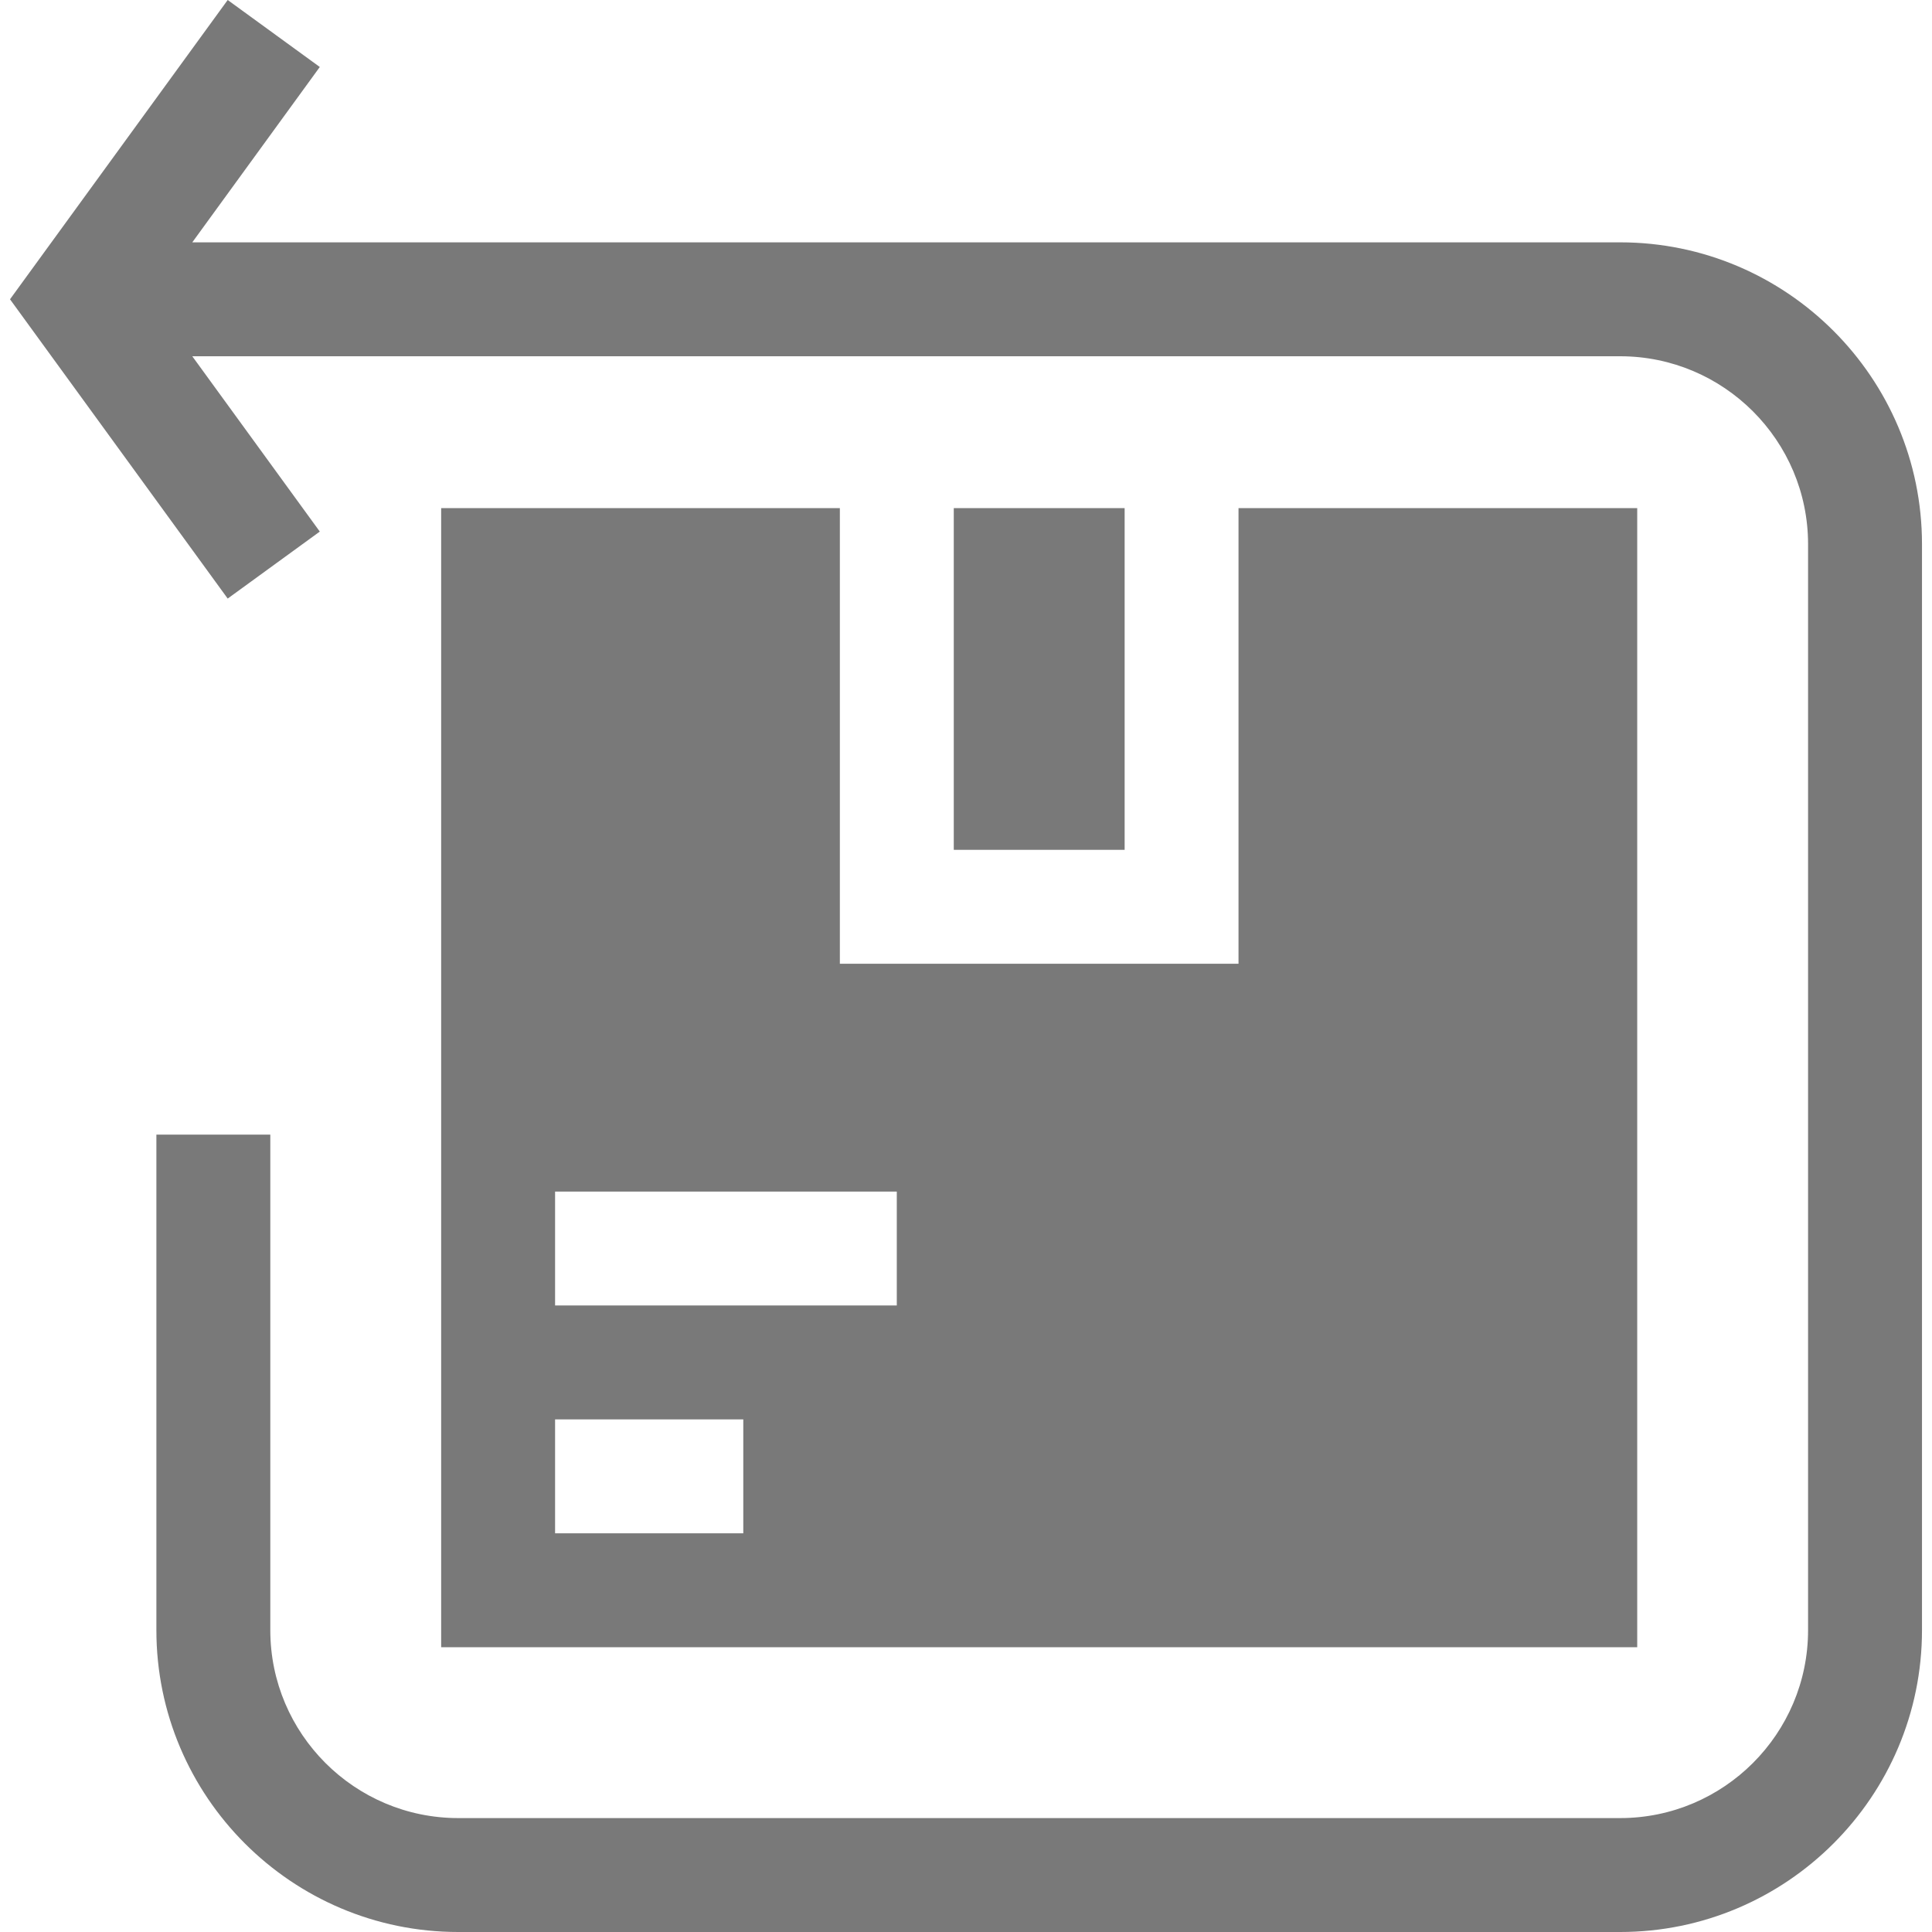 <svg width="55" height="55" viewBox="0 0 55 55" fill="none" xmlns="http://www.w3.org/2000/svg">
<g clip-path="url(#clip0)">
<path d="M46.122 6.899H5.474L9.104 1.907L6.482 0L0.285 8.52L6.482 17.04L9.104 15.133L5.474 10.142H46.122C49.072 10.142 51.472 12.542 51.472 15.492V46.407C51.472 49.357 49.072 51.757 46.122 51.757H13.045C10.095 51.757 7.695 49.357 7.695 46.407V32.301H4.452V46.407C4.452 51.145 8.307 55 13.045 55H46.122C50.86 55 54.715 51.145 54.715 46.407V15.492C54.715 10.754 50.86 6.899 46.122 6.899Z" fill="#797979"/>
<path d="M27.152 14.465H32.016V24.193H27.152V14.465Z" fill="#797979"/>
<path d="M35.258 14.465V27.436H23.909V14.465H12.559V46.893H46.608V14.465H35.258ZM21.16 43.65H15.802V40.407H21.16V43.65ZM25.53 37.164H15.802V33.922H25.53V37.164Z" fill="#797979"/>
</g>
<defs>
<clipPath id="clip0">
<rect width="55" height="55" fill="white"/>
</clipPath>
</defs>
</svg>
